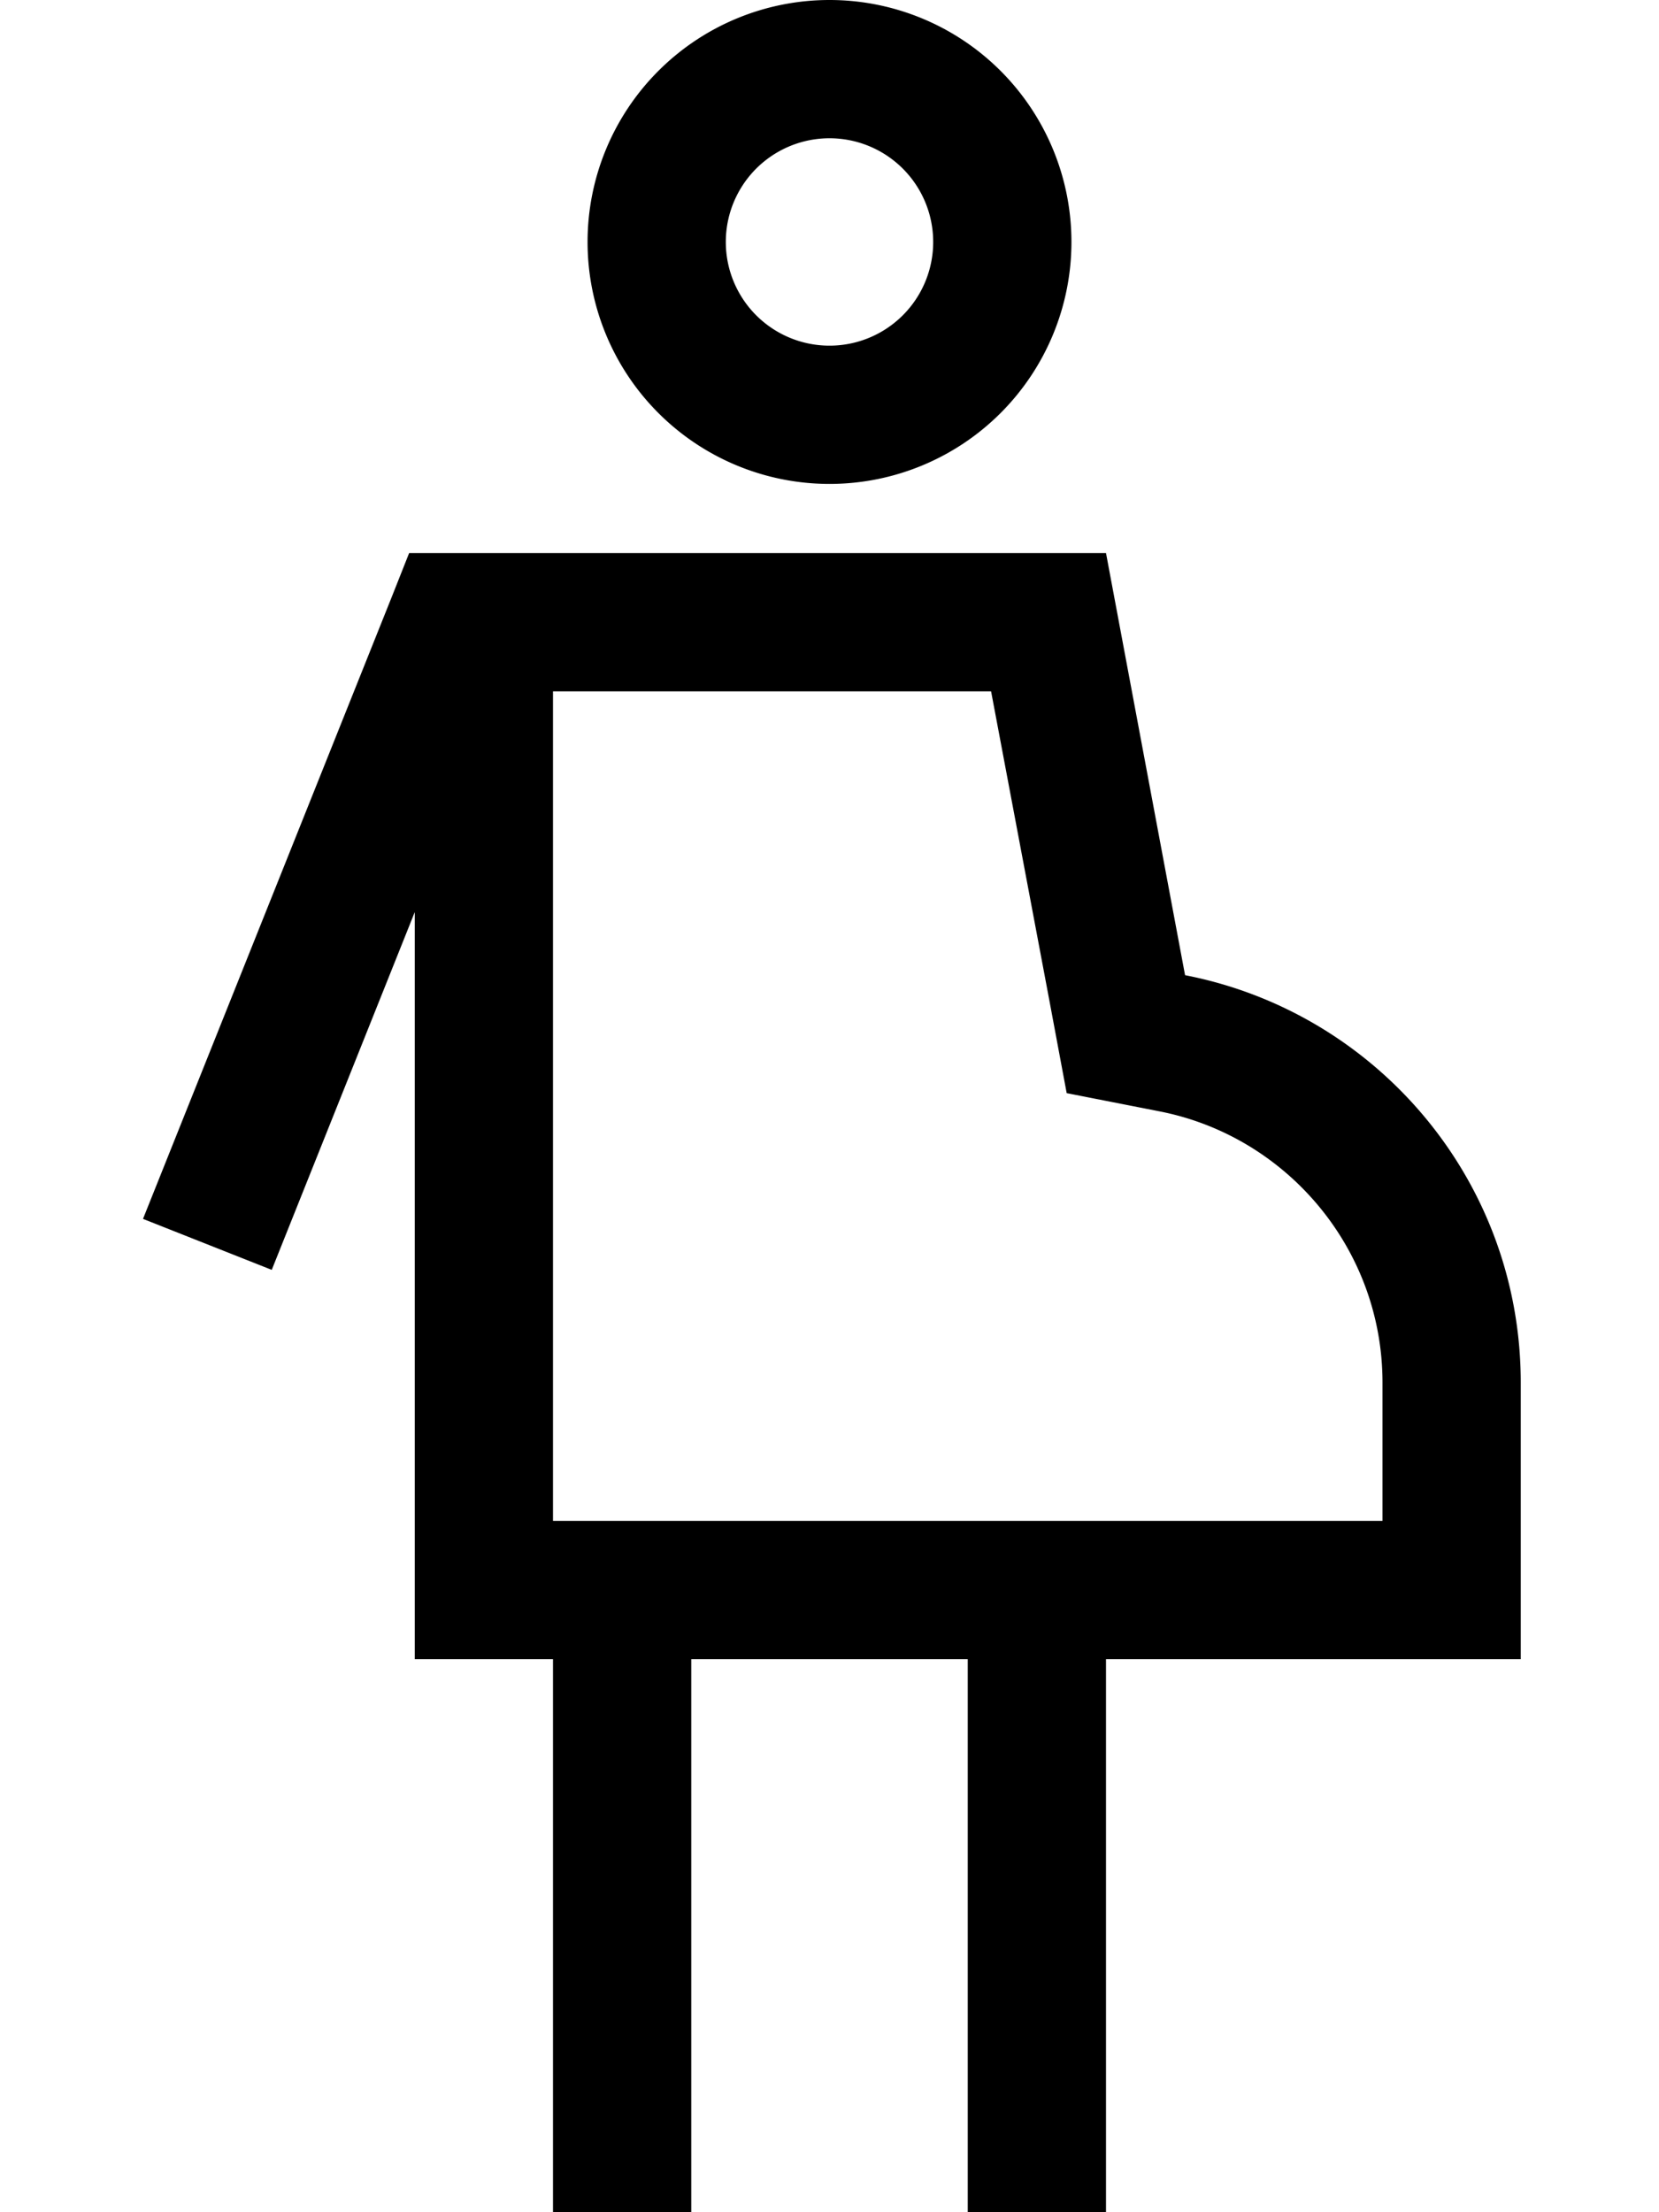<svg xmlns="http://www.w3.org/2000/svg" viewBox="0 0 384 512"><!--! Font Awesome Pro 6.5.0 by @fontawesome - https://fontawesome.com License - https://fontawesome.com/license (Commercial License) Copyright 2023 Fonticons, Inc. --><path d="M192 80a24 24 0 1 0 0-48 24 24 0 1 0 0 48zm0-80a56 56 0 1 1 0 112A56 56 0 1 1 192 0zM160 384V496v16H128V496l0-112H96V352 211.1L62.9 293.9 33.1 282.1l57.6-144 4-10.1H96h9.6H128h64 64l18.3 97.7c44.3 8.6 77.7 47.5 77.7 94.3v32 32H320 304 256V496v16H224V496 384H192 160zm32-224H128l0 192h32 32 32 32 48 16V320c0-31.1-22.3-57.1-51.7-62.8L246.9 253l-4-21.4L229.4 160H192z"/></svg>
